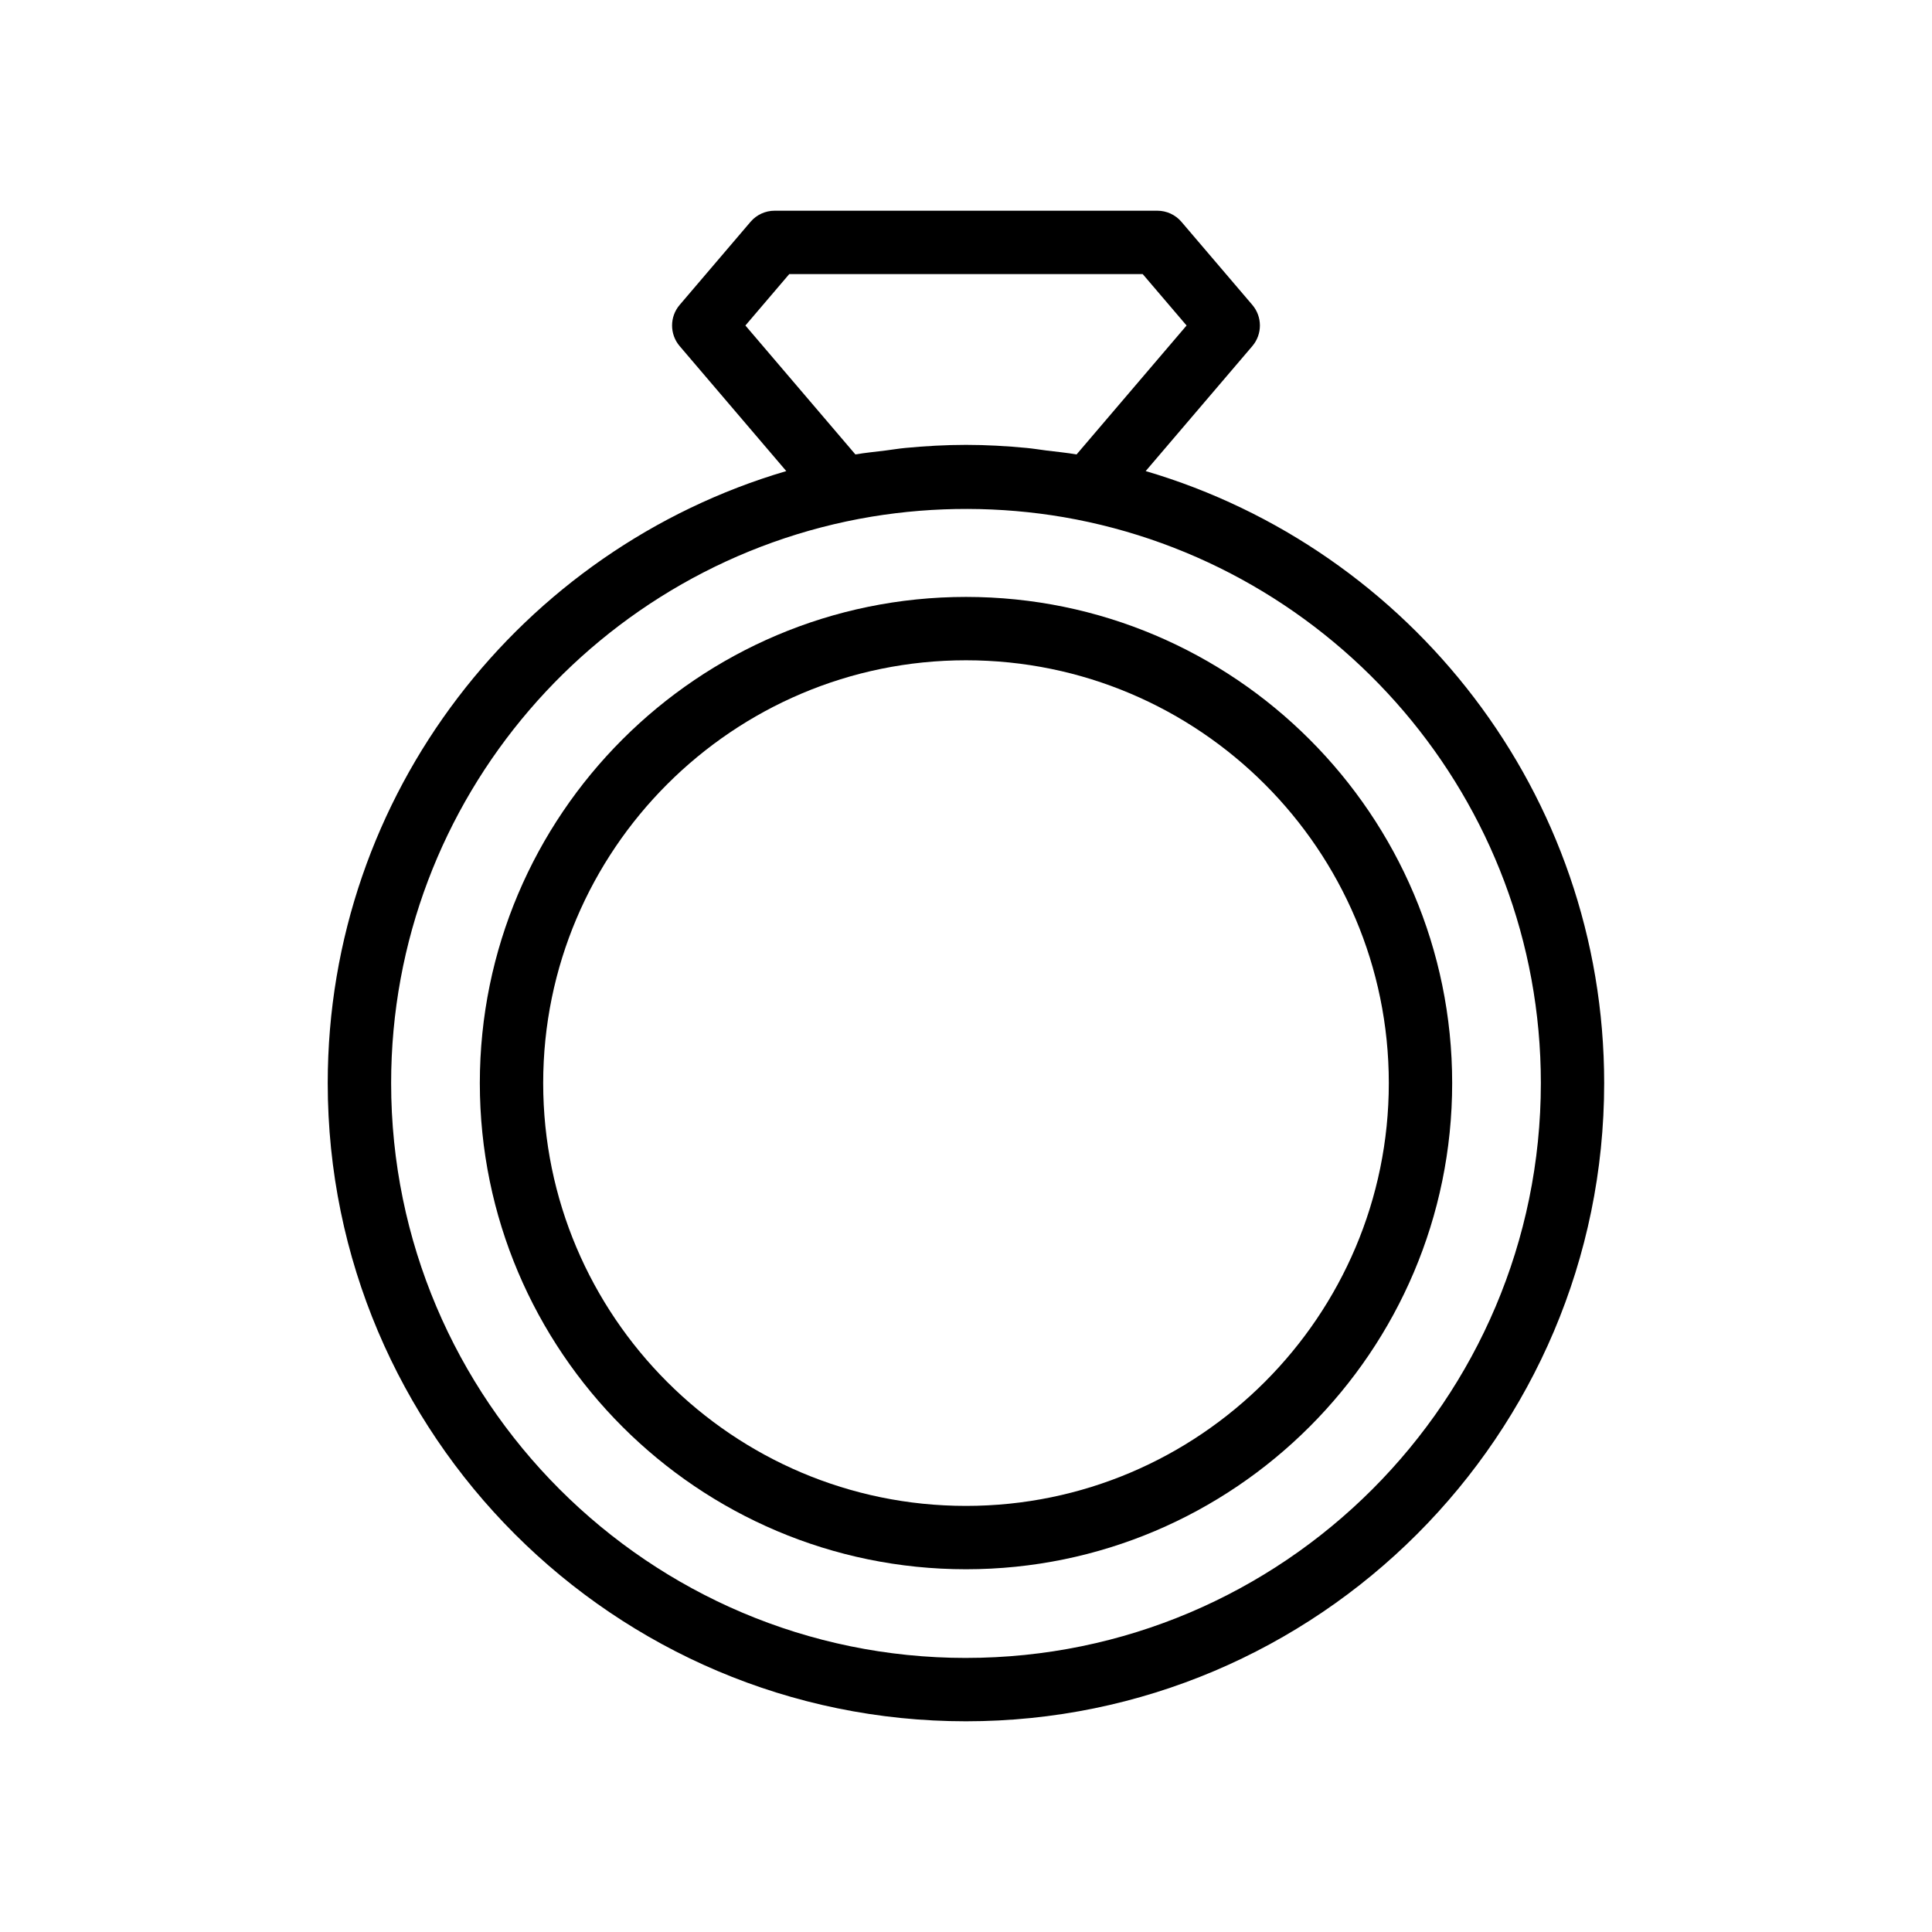 <?xml version="1.0" encoding="UTF-8"?>
<!-- Uploaded to: SVG Repo, www.svgrepo.com, Generator: SVG Repo Mixer Tools -->
<svg fill="#000000" width="800px" height="800px" version="1.1" viewBox="144 144 512 512" xmlns="http://www.w3.org/2000/svg">
 <g>
  <path d="m447.62 268.84 28.262-33.125c2.676-3.141 2.676-7.766 0-10.906l-18.789-22.023c-1.594-1.871-3.93-2.945-6.387-2.945h-101.42c-2.461 0-4.793 1.074-6.387 2.945l-18.785 22.023c-2.676 3.141-2.676 7.766 0 10.906l28.258 33.125c-70.133 20.633-121.52 85.477-121.52 162.19 0 93.258 75.875 169.13 169.14 169.13 93.258 0 169.13-75.875 169.13-169.13 0-76.715-51.383-141.56-121.51-162.19zm-76.93-4.41-29.152-34.168 11.625-13.629h93.664l11.629 13.629-29.152 34.168c-2.641-0.461-5.316-0.703-7.981-1.039-1.75-0.223-3.473-0.512-5.238-0.68-5.348-0.508-10.719-0.816-16.09-0.816-5.375 0-10.746 0.309-16.094 0.816-1.762 0.168-3.484 0.461-5.231 0.68-2.664 0.34-5.344 0.582-7.981 1.039zm29.305 318.94c-84 0-152.34-68.34-152.34-152.34 0-75.469 55.219-138.12 127.34-150.11 16.801-2.769 34.117-2.731 50.898 0.137 71.688 12.352 126.45 74.812 126.45 149.97-0.004 84-68.344 152.34-152.34 152.34z"/>
  <path d="m400 302.19c-71.047 0-128.84 57.793-128.84 128.84s57.797 128.84 128.84 128.84c71.039 0 128.84-57.793 128.84-128.84s-57.797-128.84-128.84-128.84zm0 240.89c-61.781 0-112.05-50.266-112.05-112.05 0-61.777 50.266-112.05 112.05-112.05 61.781 0 112.05 50.266 112.05 112.05 0 61.777-50.262 112.05-112.05 112.05z"/>
 </g>
</svg>